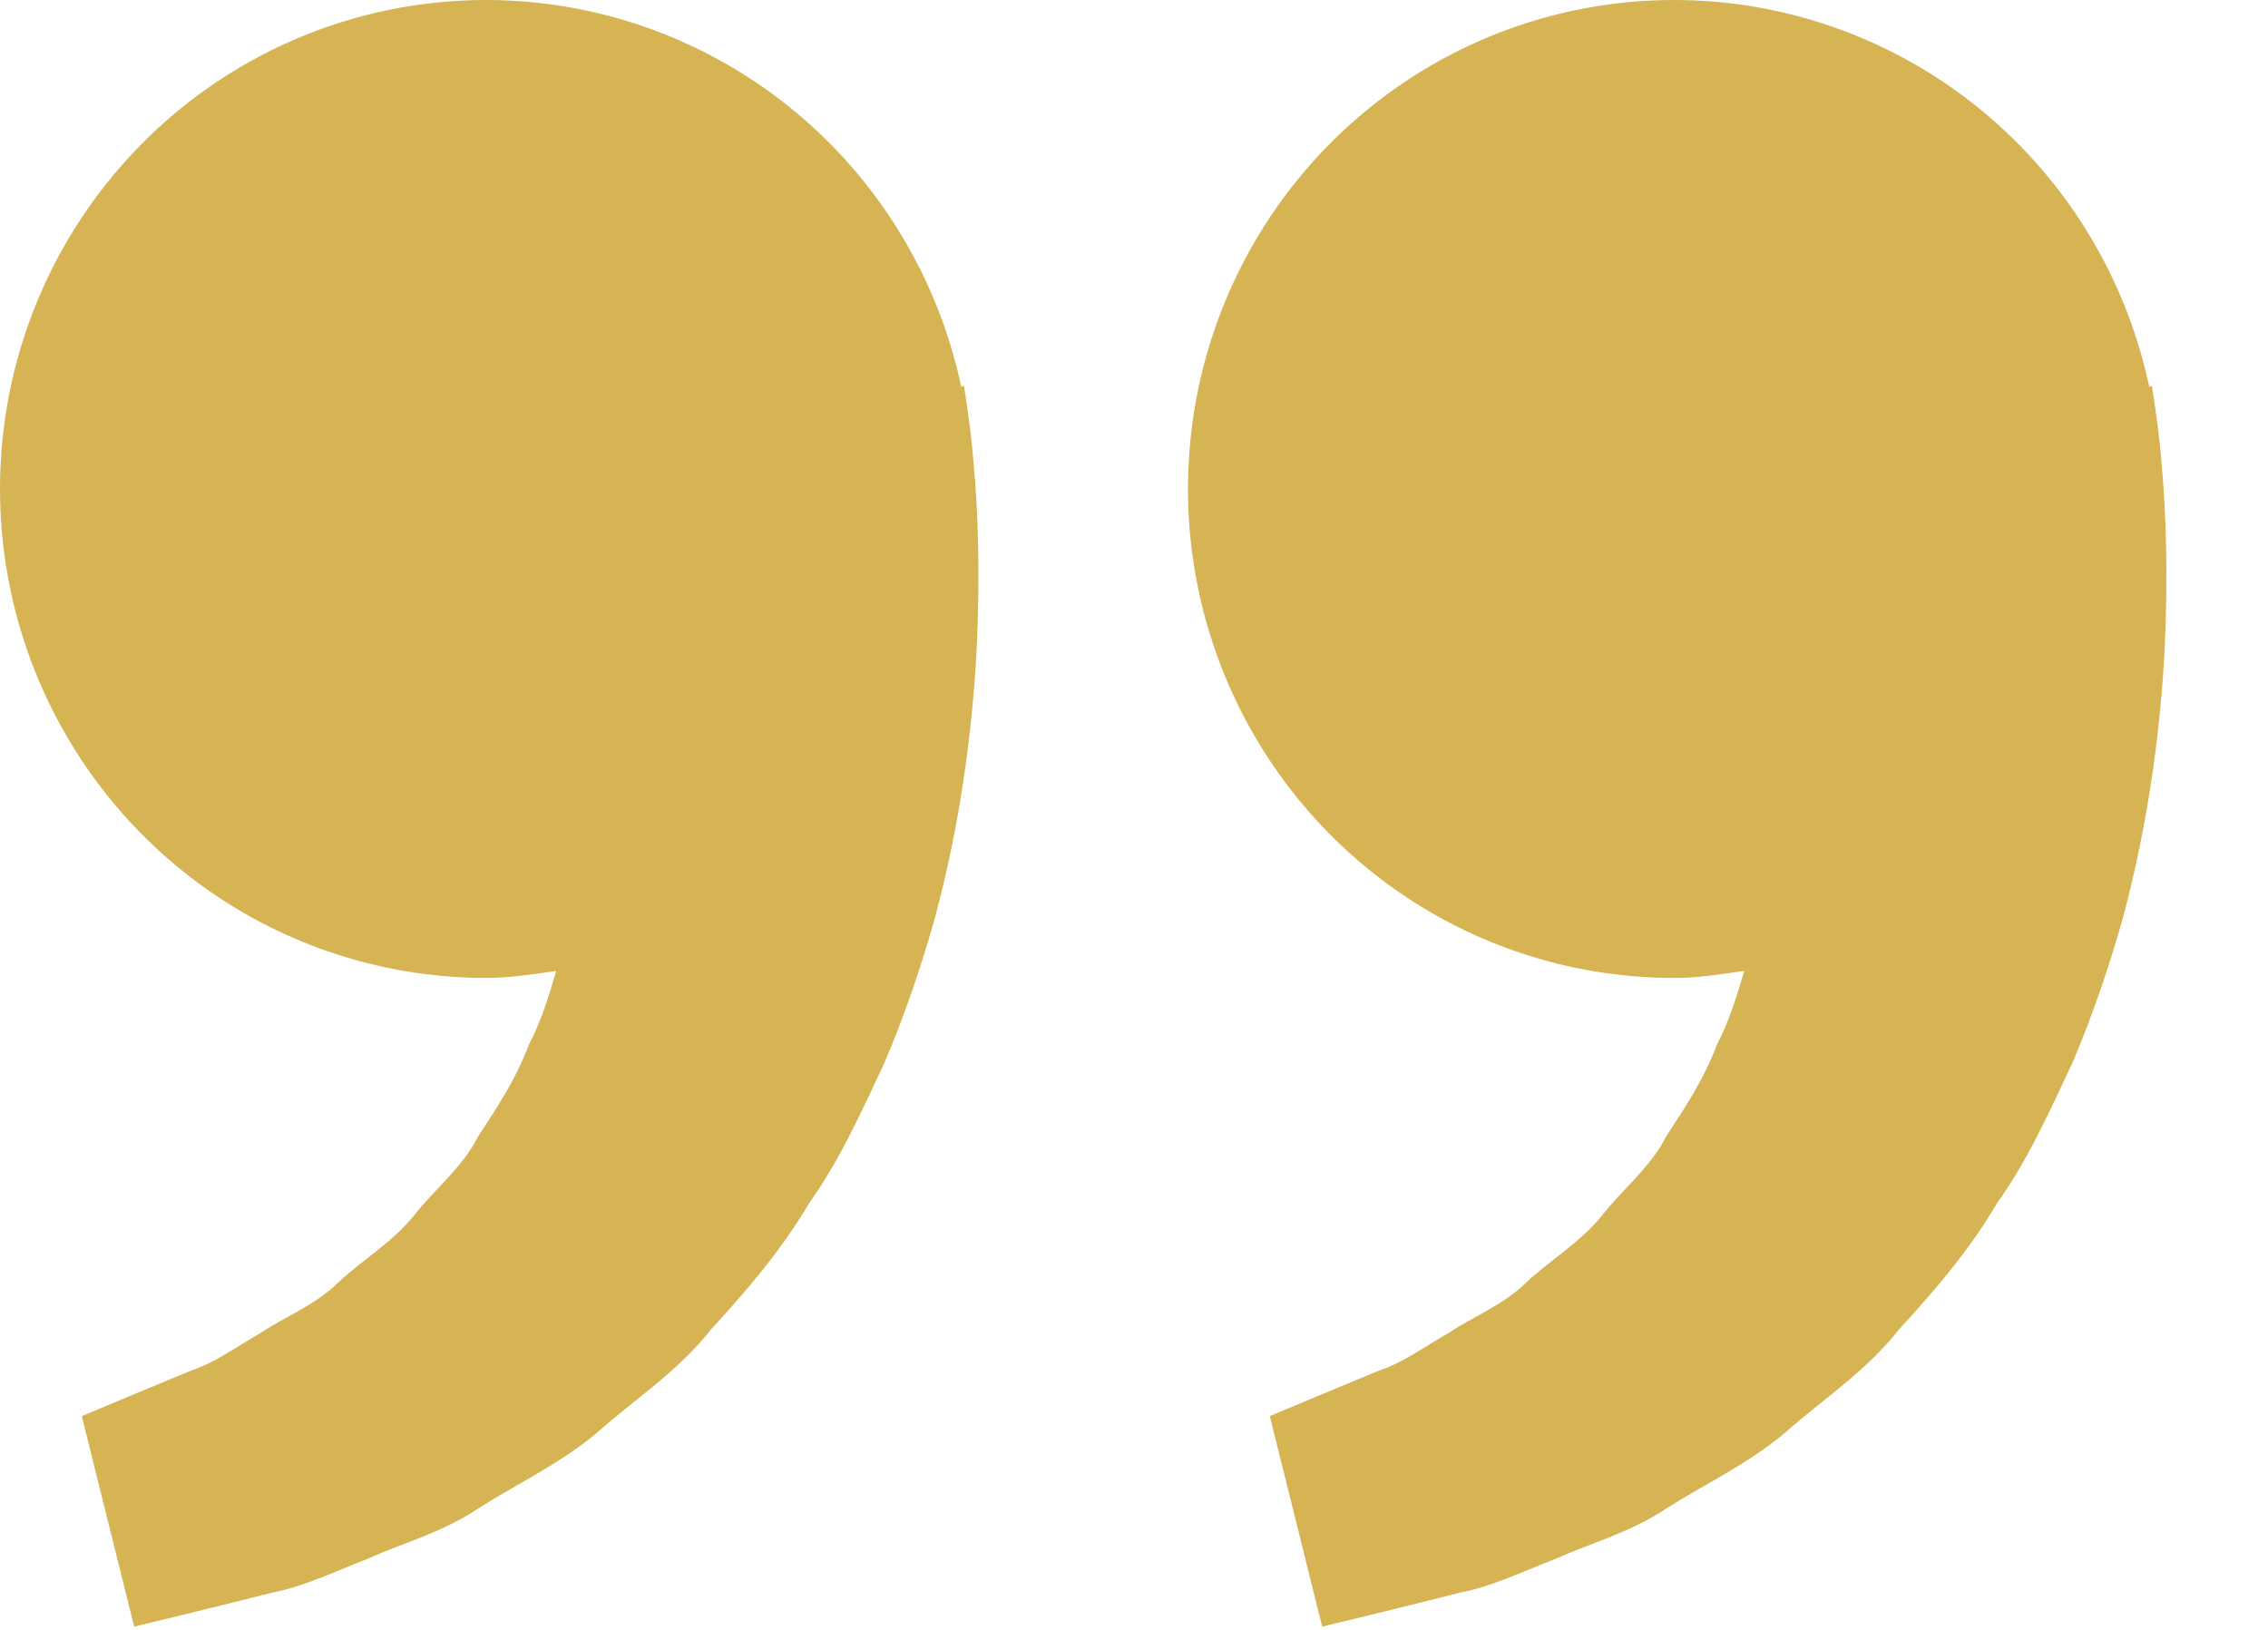 <svg width="32" height="23" viewBox="0 0 32 23" fill="none" xmlns="http://www.w3.org/2000/svg">
<g clip-path="url(#clip0)">
<path d="M23.619 13.8C23.959 13.8 24.285 13.748 24.61 13.701C24.504 14.056 24.396 14.418 24.223 14.743C24.049 15.216 23.778 15.625 23.508 16.037C23.282 16.484 22.885 16.786 22.592 17.167C22.286 17.538 21.868 17.785 21.538 18.094C21.213 18.416 20.788 18.577 20.45 18.803C20.096 19.007 19.788 19.233 19.459 19.34L18.638 19.681L17.916 19.983L18.655 22.954L19.564 22.733C19.855 22.66 20.21 22.574 20.614 22.471C21.027 22.395 21.468 22.184 21.958 21.993C22.443 21.775 23.003 21.628 23.525 21.278C24.049 20.944 24.654 20.665 25.187 20.217C25.704 19.756 26.327 19.355 26.787 18.768C27.29 18.219 27.787 17.643 28.172 16.986C28.619 16.361 28.922 15.674 29.242 14.995C29.531 14.315 29.765 13.621 29.955 12.946C30.316 11.594 30.478 10.309 30.54 9.209C30.592 8.108 30.561 7.193 30.497 6.531C30.475 6.218 30.432 5.914 30.401 5.704L30.363 5.447L30.324 5.456C30.053 4.182 29.429 3.011 28.524 2.079C27.62 1.147 26.471 0.492 25.212 0.189C23.953 -0.114 22.634 -0.051 21.409 0.368C20.183 0.788 19.101 1.549 18.287 2.562C17.472 3.575 16.96 4.799 16.809 6.093C16.657 7.387 16.873 8.698 17.431 9.873C17.989 11.049 18.866 12.042 19.961 12.737C21.056 13.432 22.324 13.8 23.619 13.8ZM6.857 13.8C7.197 13.8 7.523 13.748 7.848 13.701C7.743 14.056 7.635 14.418 7.461 14.743C7.287 15.216 7.016 15.625 6.746 16.037C6.521 16.484 6.123 16.786 5.83 17.167C5.524 17.538 5.107 17.785 4.776 18.094C4.451 18.416 4.026 18.577 3.688 18.803C3.334 19.007 3.027 19.233 2.698 19.34L1.876 19.681L1.154 19.983L1.893 22.954L2.803 22.733C3.094 22.66 3.449 22.574 3.853 22.471C4.265 22.395 4.706 22.184 5.197 21.993C5.68 21.774 6.242 21.628 6.763 21.277C7.287 20.942 7.892 20.663 8.425 20.216C8.942 19.754 9.565 19.354 10.025 18.768C10.528 18.219 11.025 17.643 11.411 16.986C11.857 16.361 12.16 15.674 12.48 14.995C12.77 14.315 13.003 13.621 13.193 12.946C13.555 11.594 13.716 10.309 13.778 9.209C13.83 8.108 13.8 7.193 13.736 6.531C13.713 6.218 13.67 5.914 13.64 5.704L13.602 5.447L13.562 5.456C13.291 4.182 12.667 3.011 11.763 2.079C10.858 1.147 9.71 0.492 8.45 0.189C7.191 -0.114 5.872 -0.051 4.647 0.368C3.421 0.788 2.339 1.549 1.525 2.562C0.711 3.575 0.198 4.799 0.047 6.093C-0.104 7.387 0.111 8.698 0.669 9.873C1.227 11.049 2.104 12.042 3.199 12.737C4.294 13.432 5.563 13.8 6.857 13.8Z" fill="#D6B453"/>
</g>
<defs>
<clipPath id="clip0">
<rect width="32" height="23" fill="white" transform="translate(32 23) rotate(-180)"/>
</clipPath>
</defs>
</svg>

